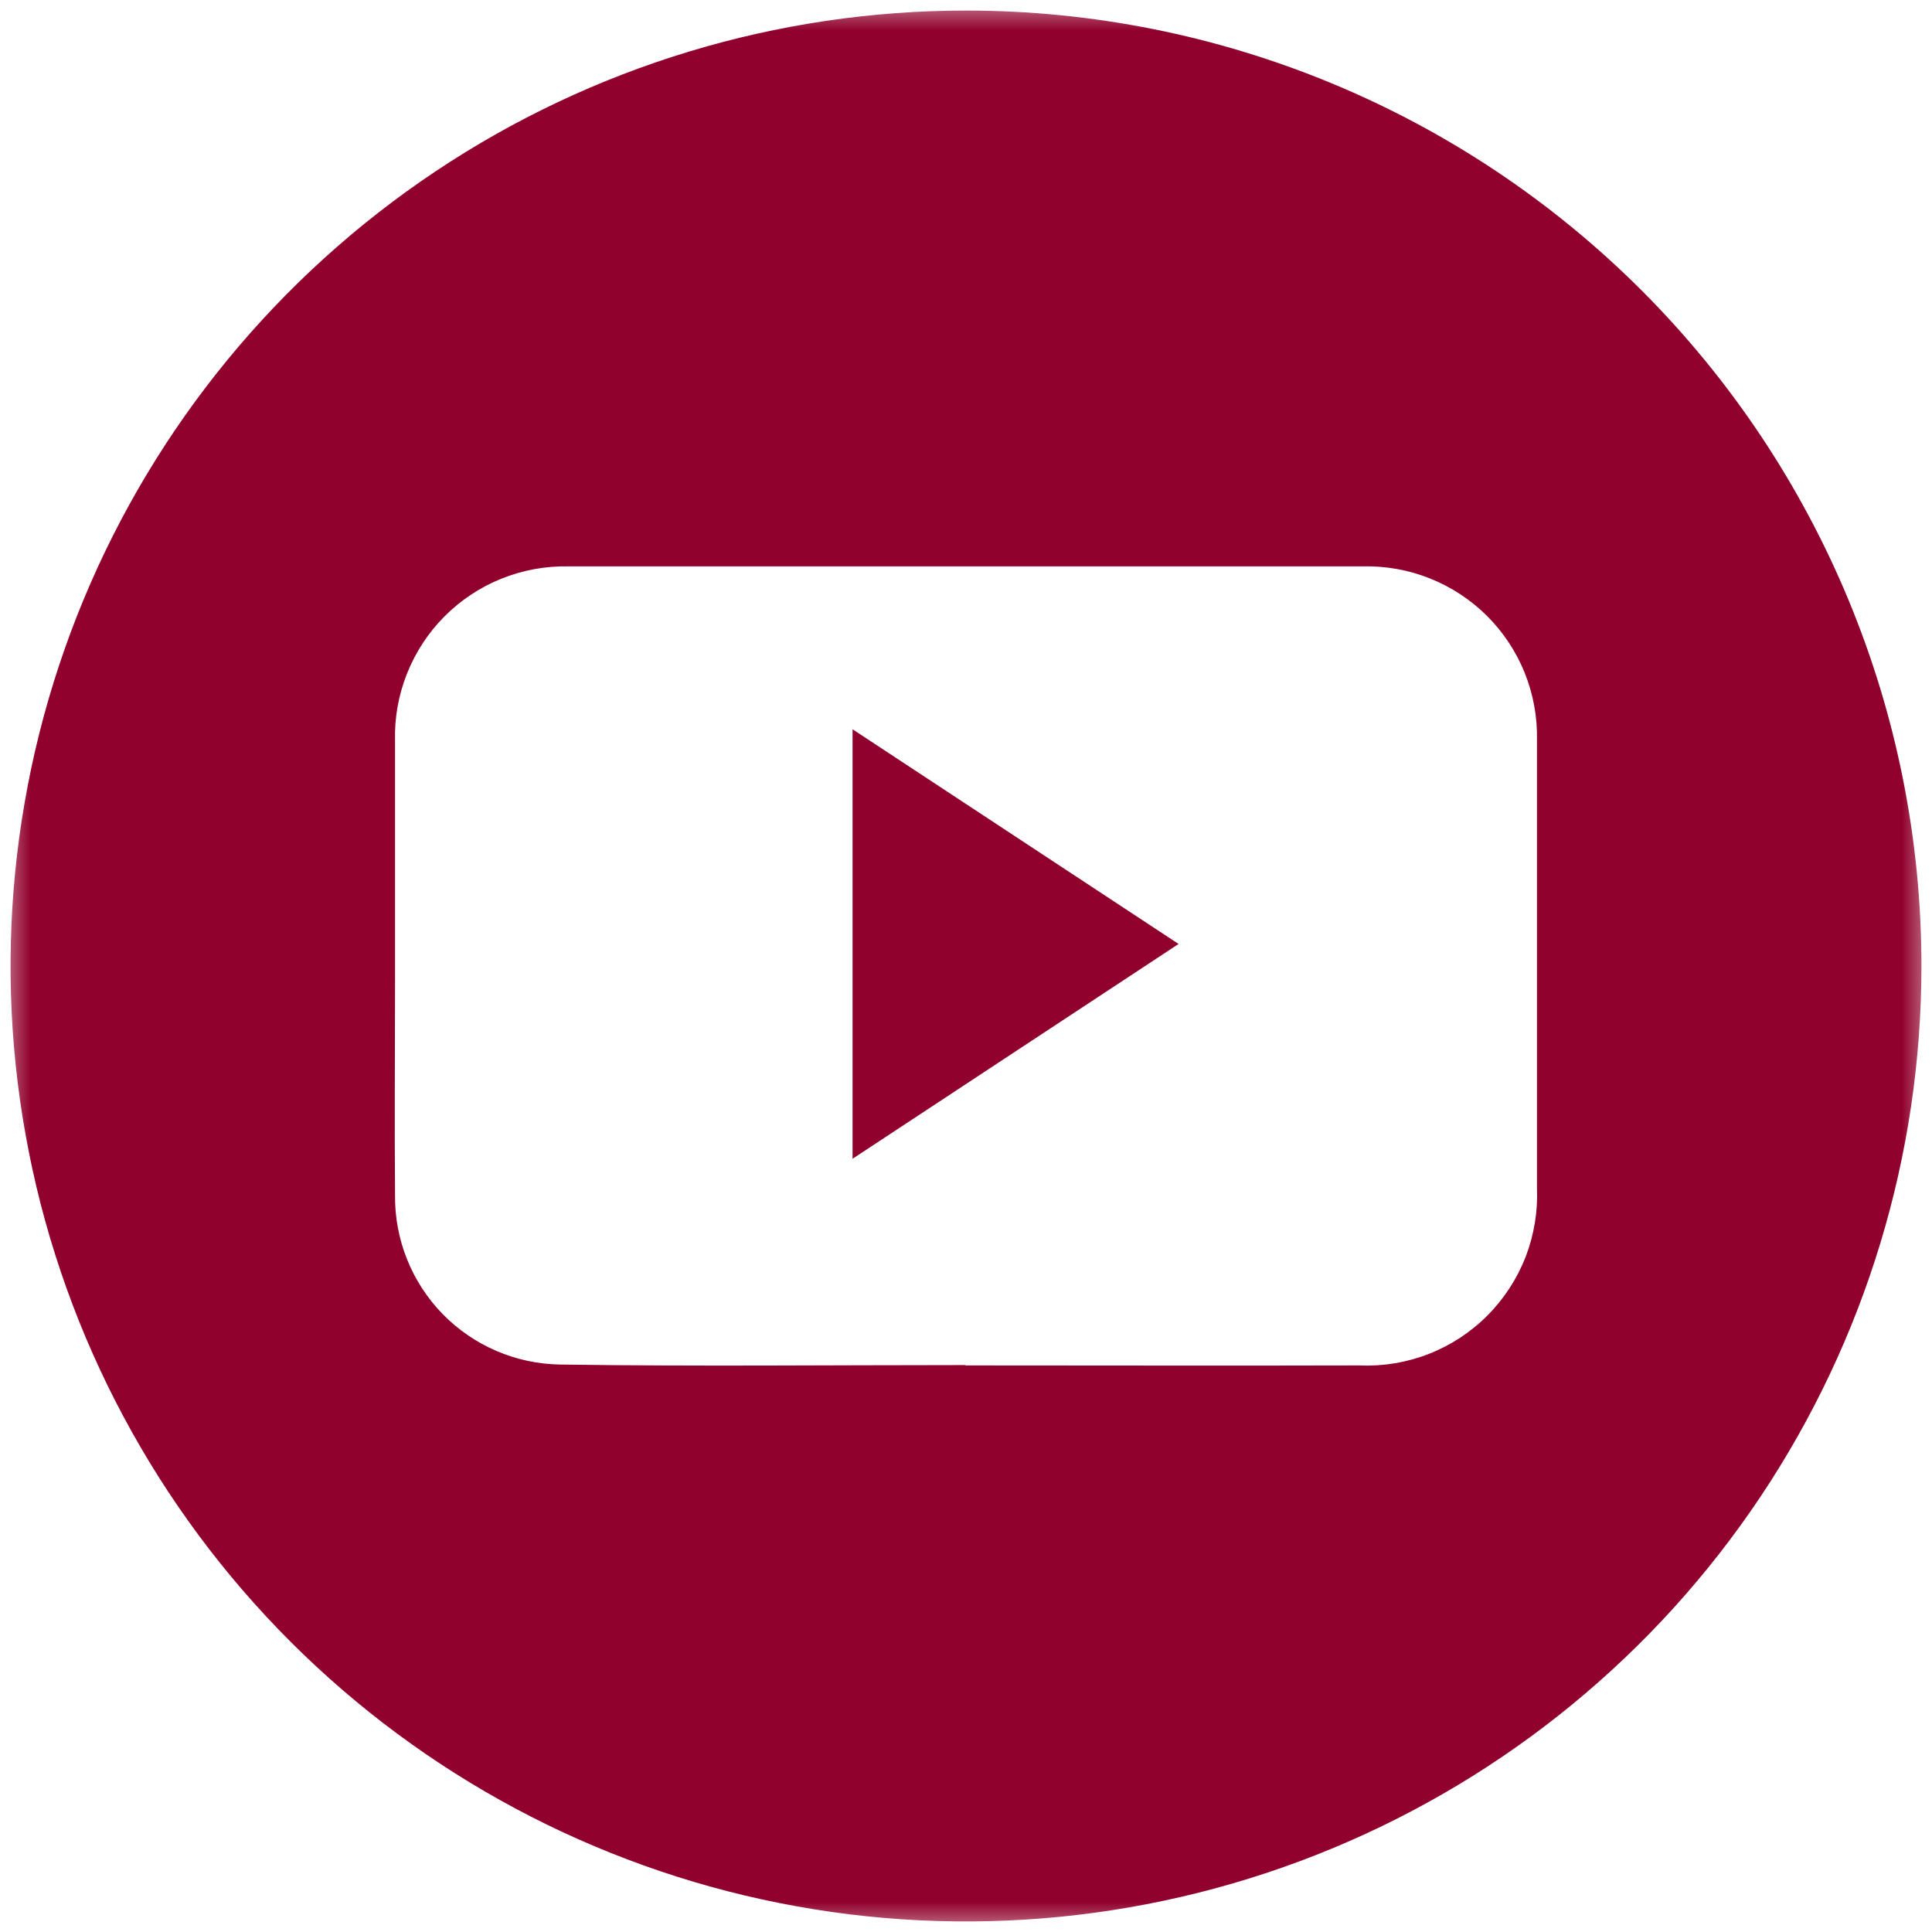 <svg xmlns="http://www.w3.org/2000/svg" width="32" height="32" viewBox="0 0 32 32" fill="none">
  <g clip-path="url(#clip0_4246_2430)">
    <mask id="mask0_4246_2430" style="mask-type:luminance" maskUnits="userSpaceOnUse" x="0" y="0" width="32" height="32">
      <path d="M32 0H0V32H32V0Z" fill="white"/>
    </mask>
    <g mask="url(#mask0_4246_2430)">
      <path d="M14.121 19.193L19.521 15.635L14.121 12.079V19.193Z" fill="#91012D"/>
      <path d="M16 0.175C12.87 0.175 9.81 1.103 7.208 2.842C4.606 4.581 2.577 7.052 1.379 9.944C0.182 12.836 -0.132 16.018 0.479 19.087C1.089 22.157 2.597 24.977 4.81 27.19C7.023 29.403 9.843 30.91 12.912 31.521C15.982 32.132 19.164 31.818 22.056 30.62C24.947 29.423 27.419 27.394 29.158 24.792C30.897 22.189 31.825 19.13 31.825 16C31.825 11.803 30.157 7.778 27.19 4.81C24.222 1.842 20.197 0.175 16 0.175ZM22.528 22.616C20.349 22.622 18.169 22.616 15.99 22.616V22.61C13.752 22.61 11.514 22.634 9.277 22.601C8.543 22.59 7.843 22.289 7.33 21.763C6.818 21.237 6.535 20.529 6.543 19.795C6.533 18.627 6.543 17.46 6.543 16.295C6.543 14.952 6.543 13.61 6.543 12.267C6.533 11.887 6.601 11.508 6.742 11.155C6.883 10.801 7.094 10.479 7.362 10.21C7.631 9.94 7.951 9.727 8.304 9.585C8.657 9.443 9.035 9.373 9.416 9.381H22.575C22.955 9.372 23.334 9.44 23.687 9.582C24.04 9.723 24.361 9.934 24.631 10.203C24.9 10.472 25.112 10.792 25.254 11.145C25.396 11.498 25.465 11.877 25.457 12.257C25.457 14.728 25.457 17.2 25.457 19.671C25.474 20.061 25.41 20.451 25.27 20.816C25.128 21.18 24.913 21.511 24.637 21.788C24.362 22.065 24.031 22.282 23.668 22.424C23.304 22.567 22.914 22.632 22.524 22.616" fill="#91012D"/>
    </g>
  </g>
  <defs>
    <clipPath id="clip0_4246_2430">
      <rect width="32" height="32" fill="white"/>
    </clipPath>
  </defs>
</svg>